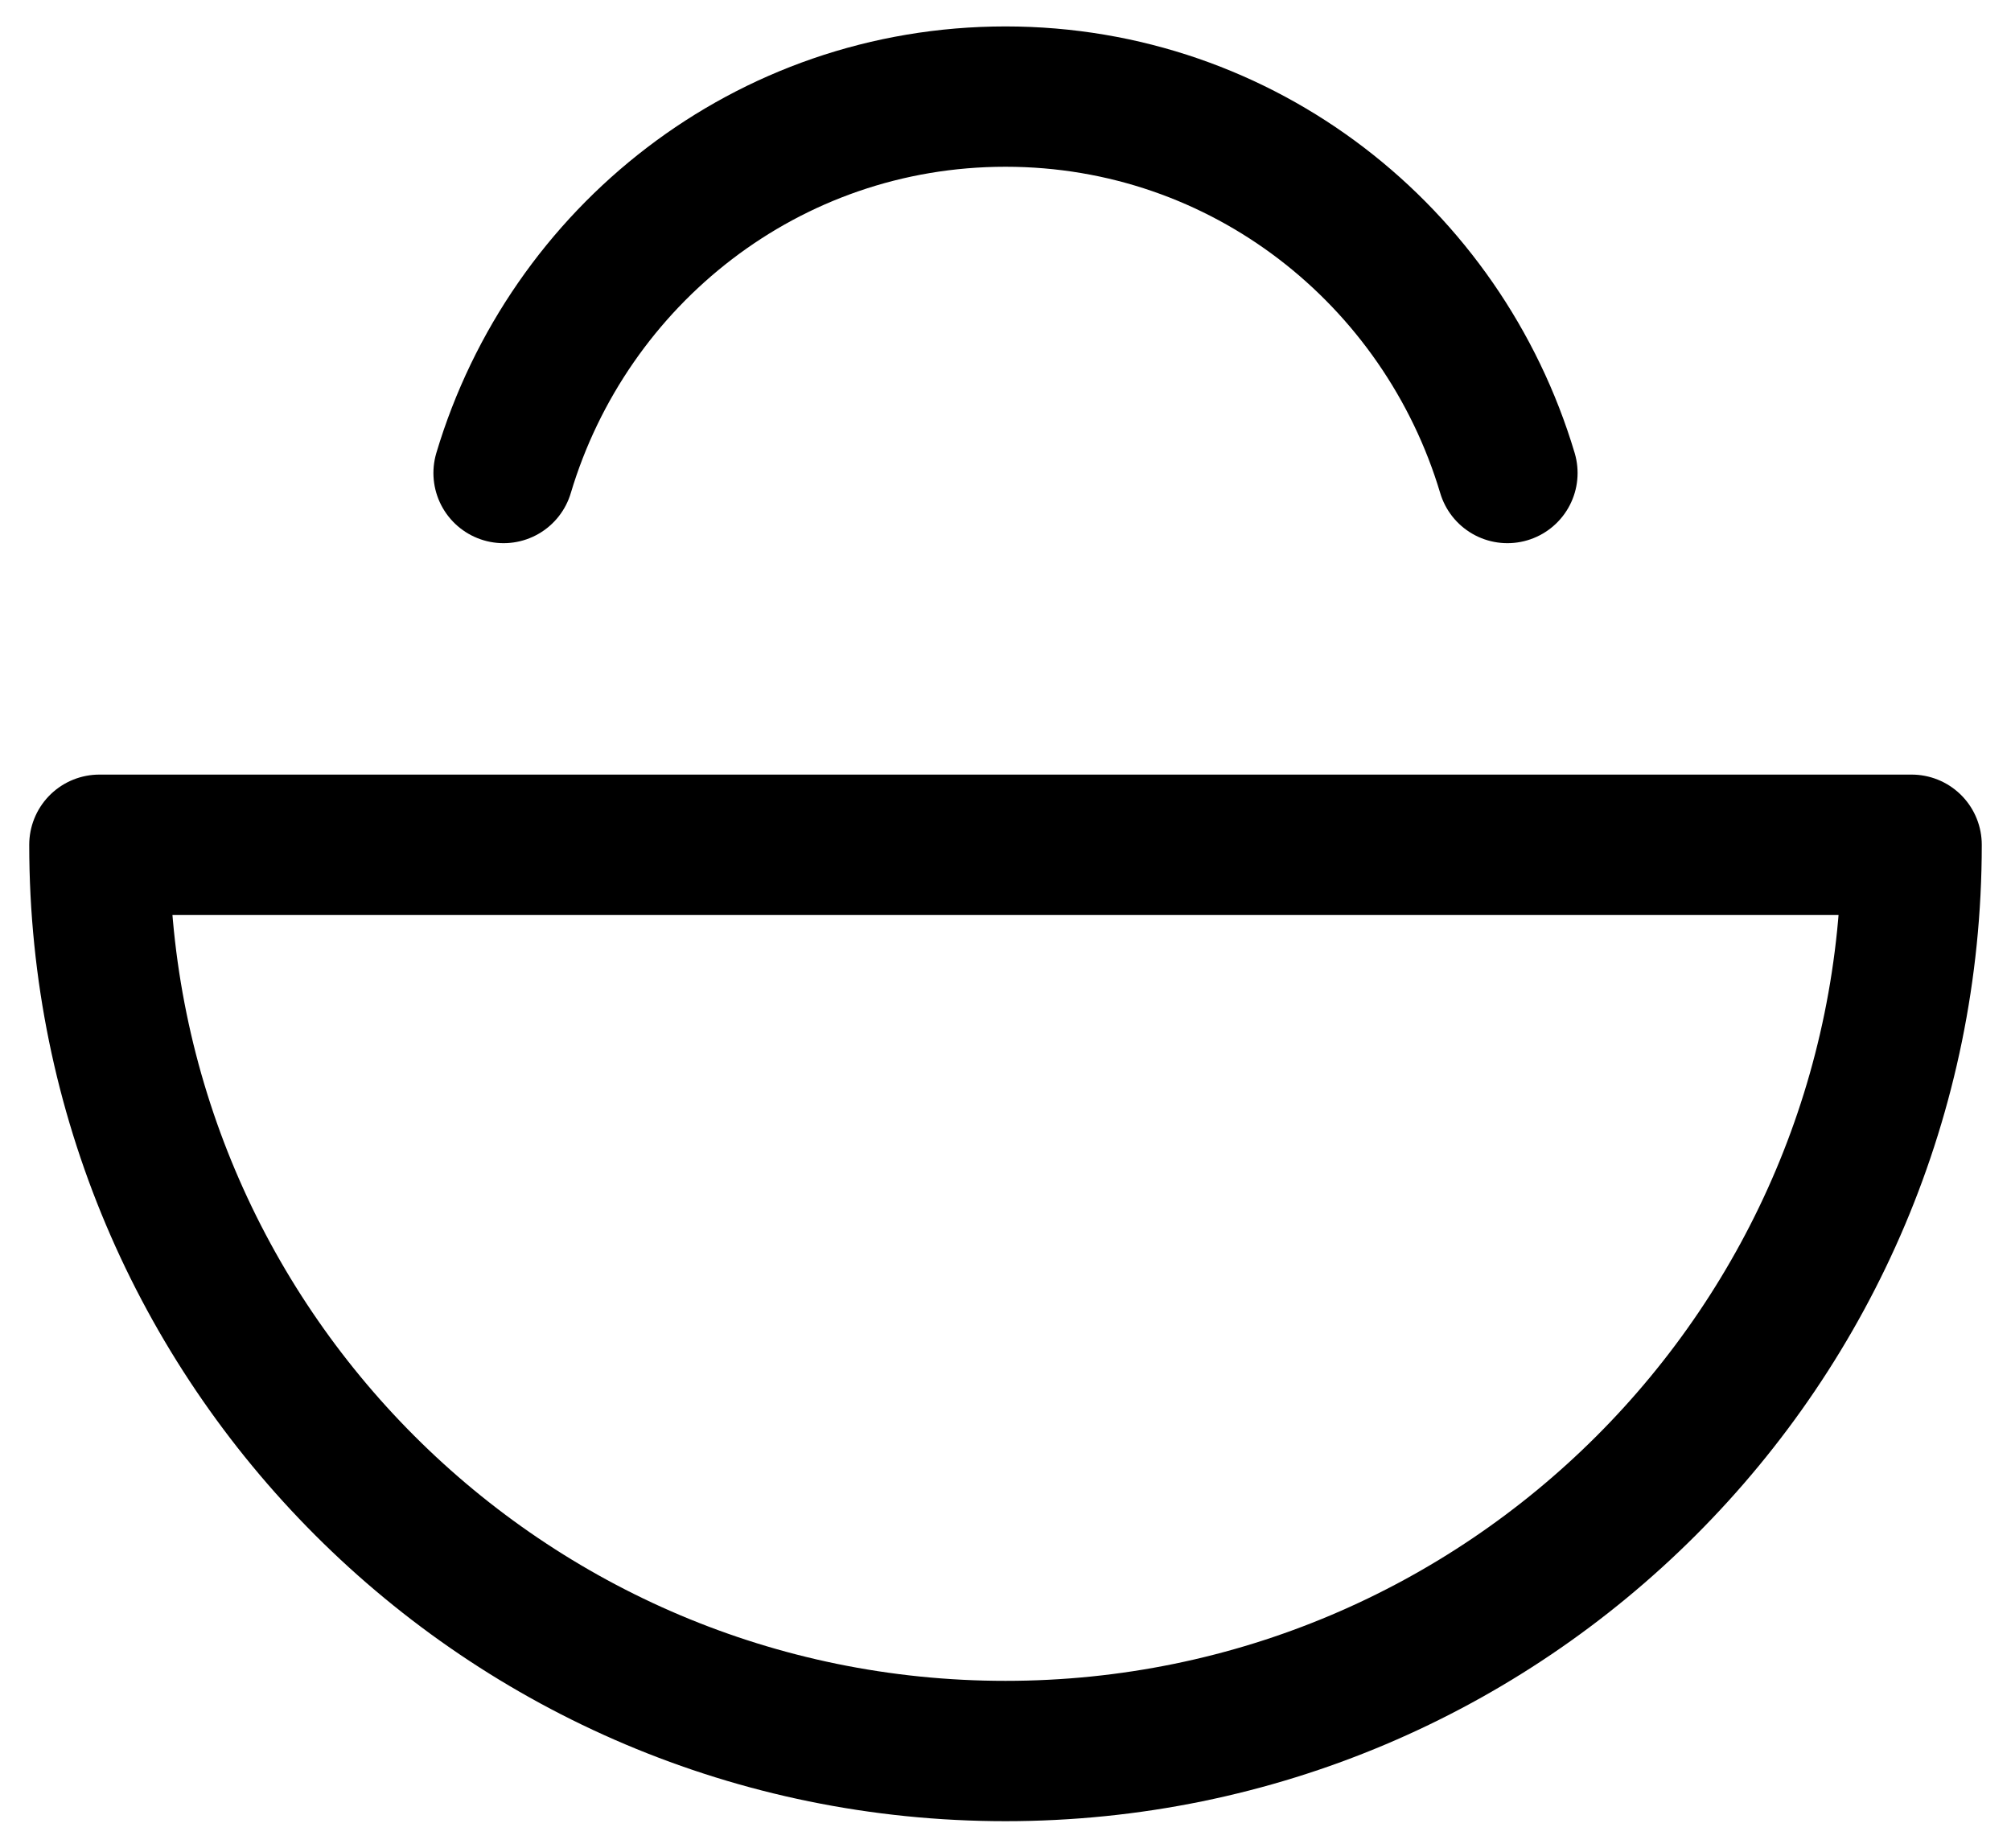 <svg xmlns="http://www.w3.org/2000/svg" xmlns:xlink="http://www.w3.org/1999/xlink" x="0px" y="0px" width="17.2px" height="15.8px" viewBox="0 0 17.2 15.8" enable-background="new 0 0 17.2 15.8" xml:space="preserve">
<g>
	<path fill="none" stroke="#000000" stroke-width="1.2" stroke-linecap="round" stroke-linejoin="round" stroke-miterlimit="10" d="
		M16.35,7.224c0,4.28-3.47,7.75-7.75,7.75s-7.75-3.47-7.75-7.75H16.35z"></path>
	<path fill="none" stroke="#000000" stroke-width="1.2" stroke-linecap="round" stroke-linejoin="round" stroke-miterlimit="10" d="
		M12.893,4.045C12.338,2.188,10.637,0.826,8.6,0.826S4.862,2.188,4.307,4.045"></path>
</g>
</svg>